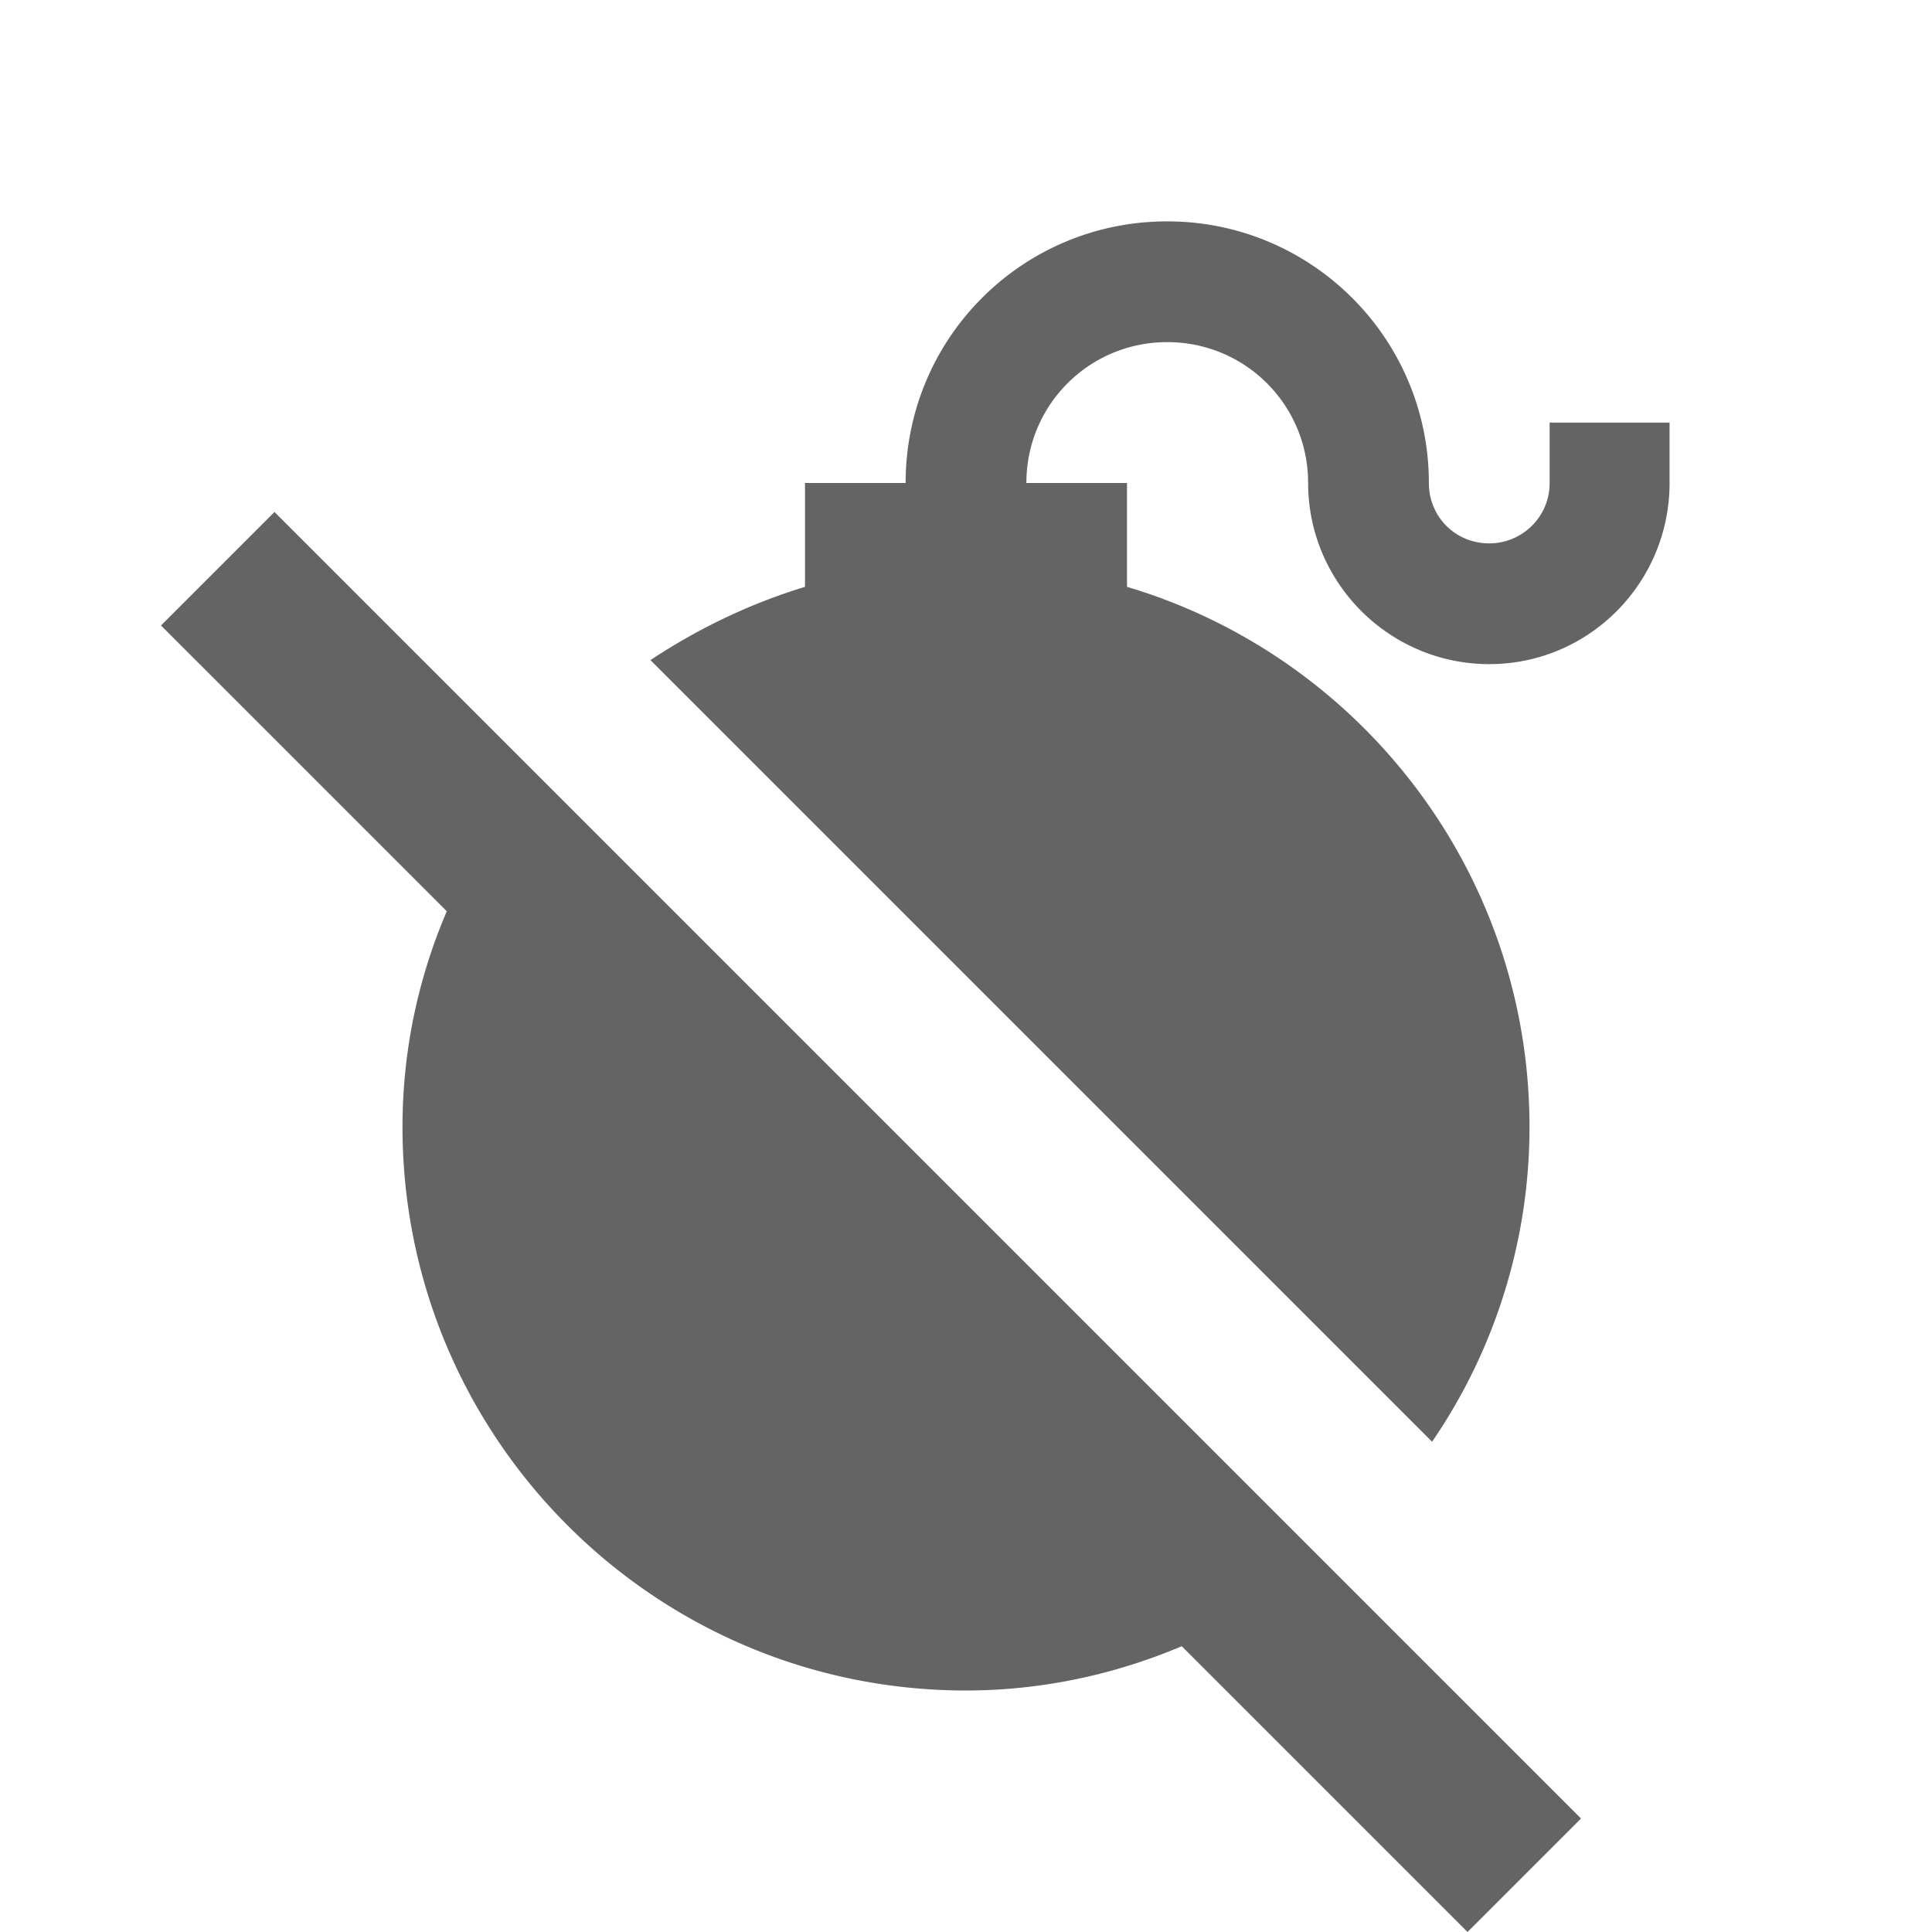 <?xml version="1.0"?>
<svg xmlns="http://www.w3.org/2000/svg" xmlns:xlink="http://www.w3.org/1999/xlink" aria-hidden="true" width="1em" height="1em" viewBox="0 0 24 24" data-icon="mdi:bomb-off" data-width="1em" data-height="1em" data-inline="false" class="iconify"><path d="M14.5 2.75c-1.8 0-3.25 1.45-3.25 3.25H10v1.29c-.69.21-1.33.52-1.92.91l9.71 9.71A6.918 6.918 0 0 0 19 14c0-3.17-2.11-5.85-5-6.71V6h-1.25c0-.97.78-1.75 1.75-1.75s1.75.78 1.75 1.75c0 1.24 1.01 2.25 2.25 2.25S20.74 7.24 20.74 6v-.75h-1.49V6c0 .42-.34.75-.75.75-.42 0-.75-.33-.75-.75 0-1.8-1.46-3.25-3.25-3.25M3.41 6.36L2 7.77l3.55 3.55C5.2 12.14 5 13.04 5 14c0 3.86 3.13 7 7 7 .92 0 1.83-.19 2.68-.55L18.23 24l1.41-1.41L3.41 6.36z" fill="#646464"/></svg>

